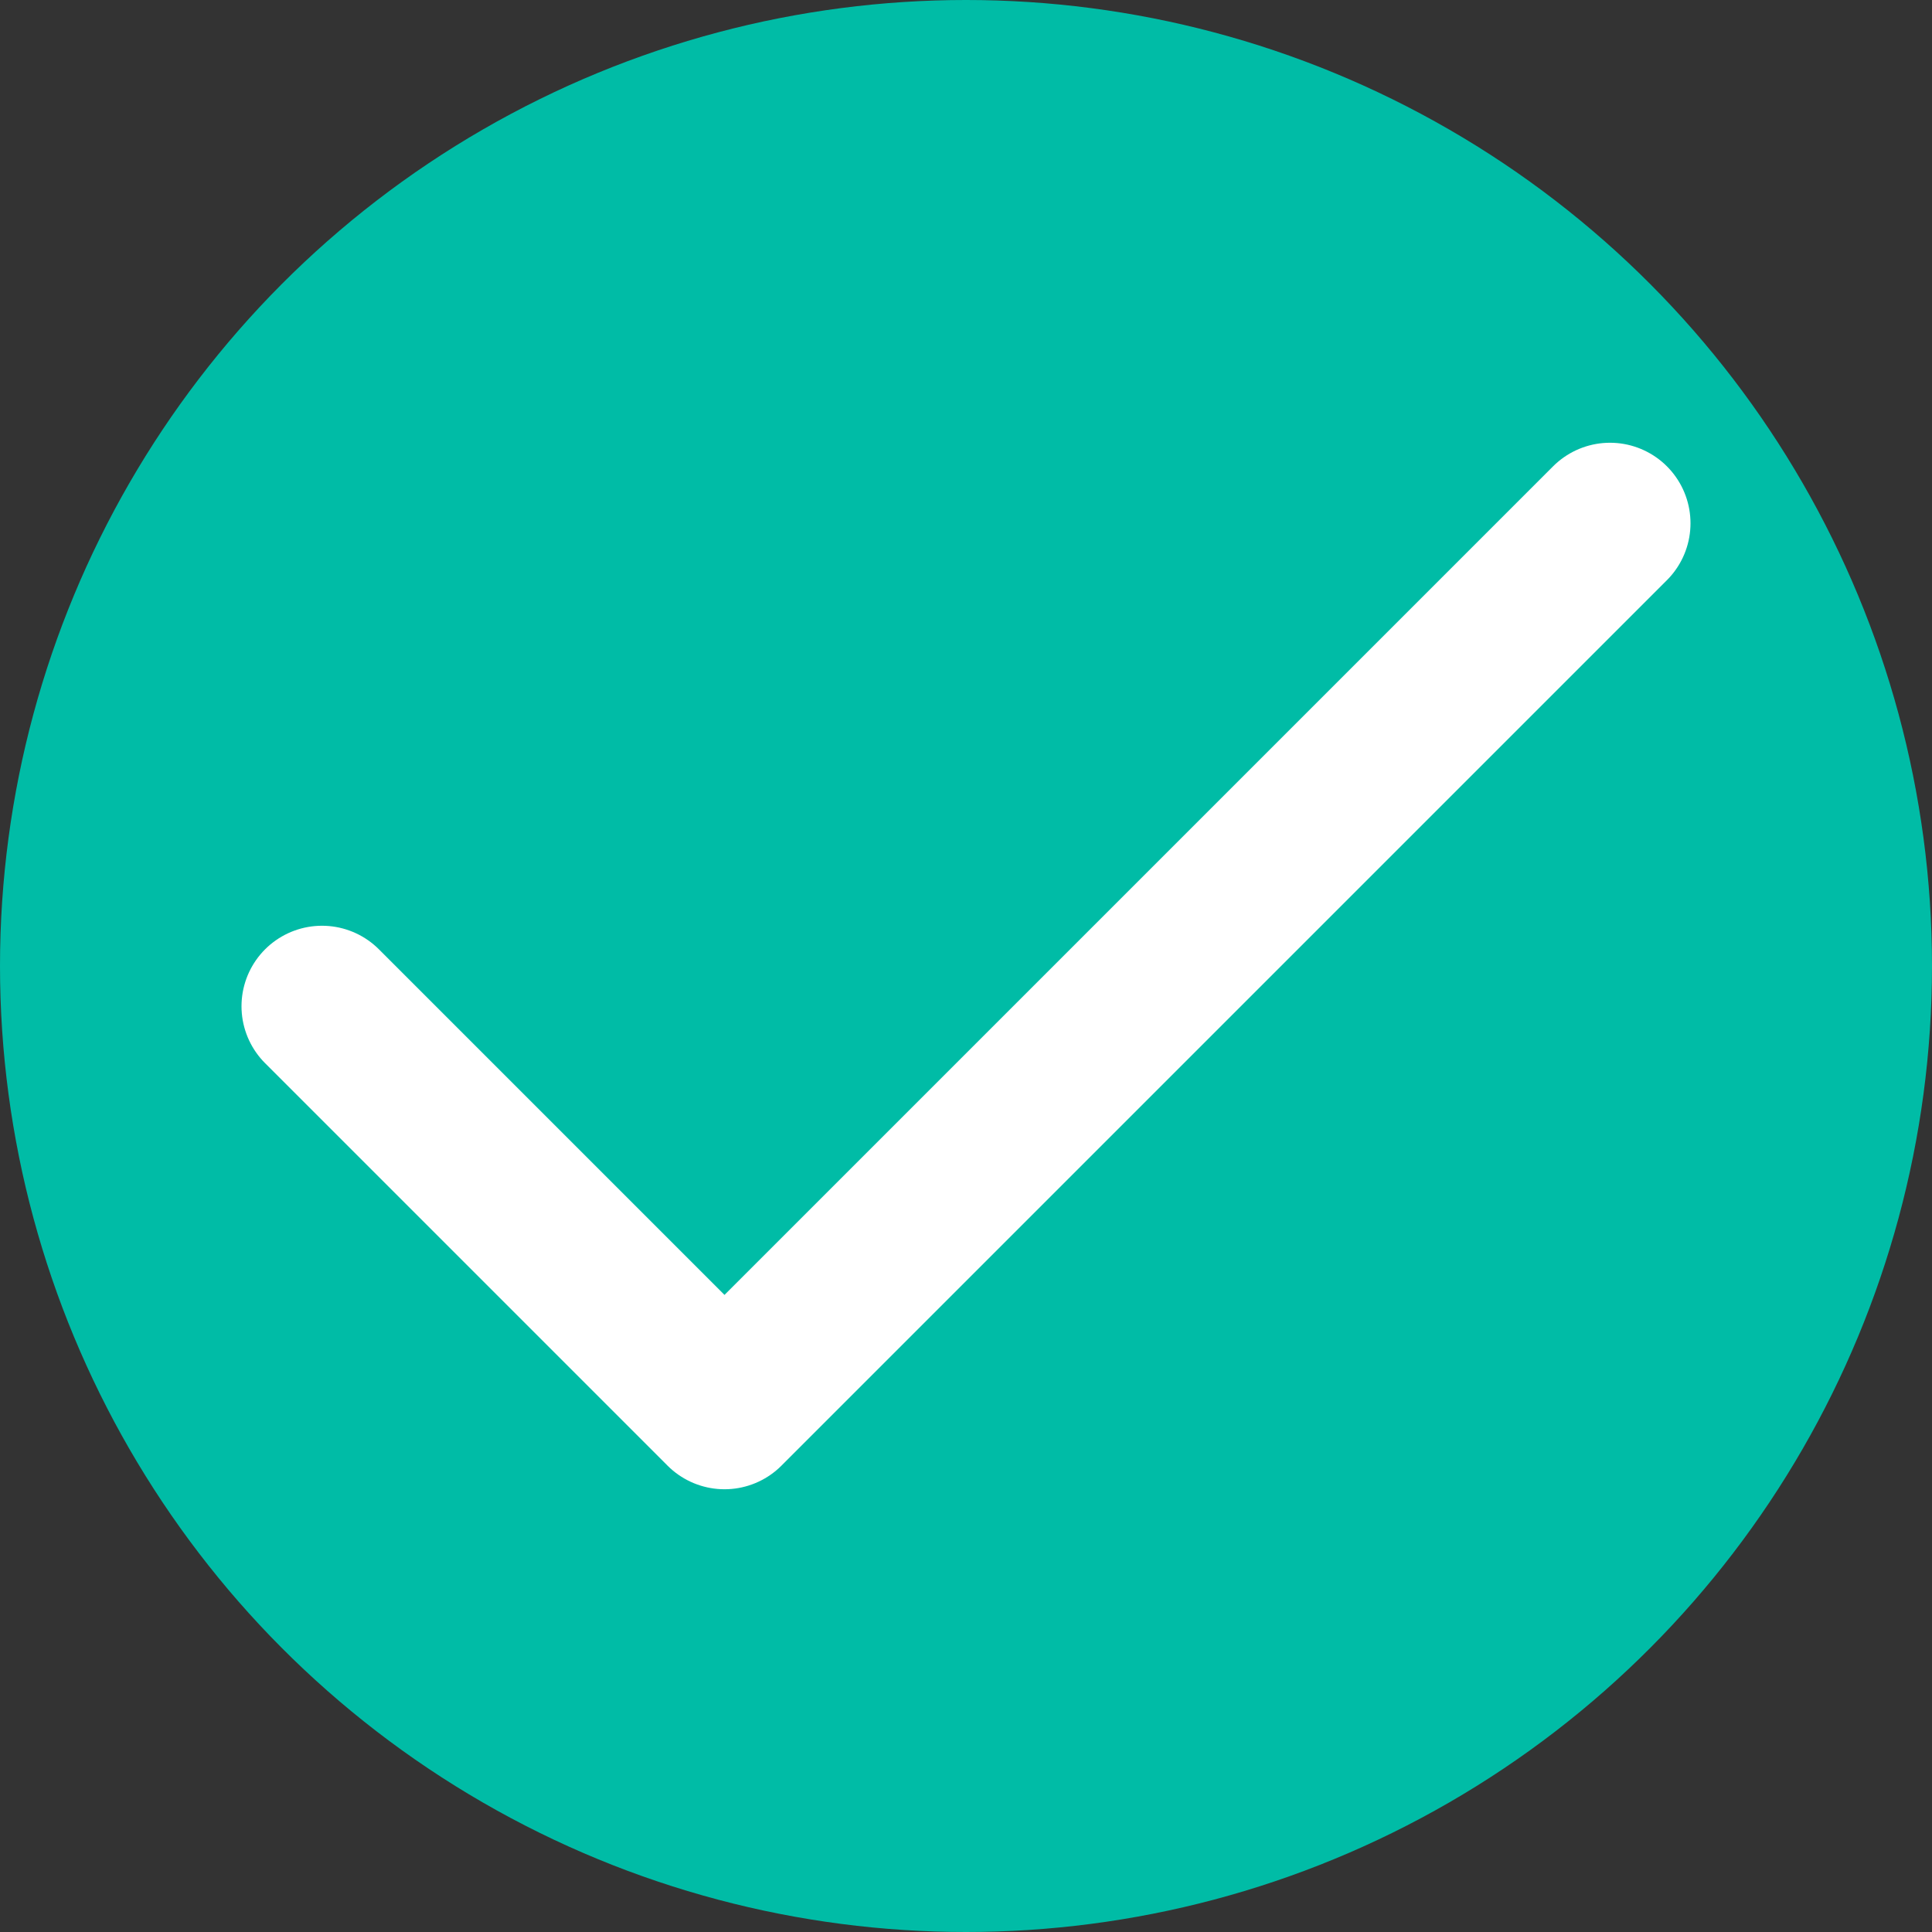 <?xml version="1.0" encoding="UTF-8"?> <svg xmlns="http://www.w3.org/2000/svg" width="24" height="24" viewBox="0 0 24 24" fill="none"><rect x="0" y="0" width="24" height="24" fill="#333333" stroke="none"/><circle cx="12" cy="12" r="12" fill="#00BCA6"></circle><path d="M20 6.5L9 17.5L4 12.5" stroke="white" stroke-width="2" stroke-linecap="round" stroke-linejoin="round"></path></svg> 